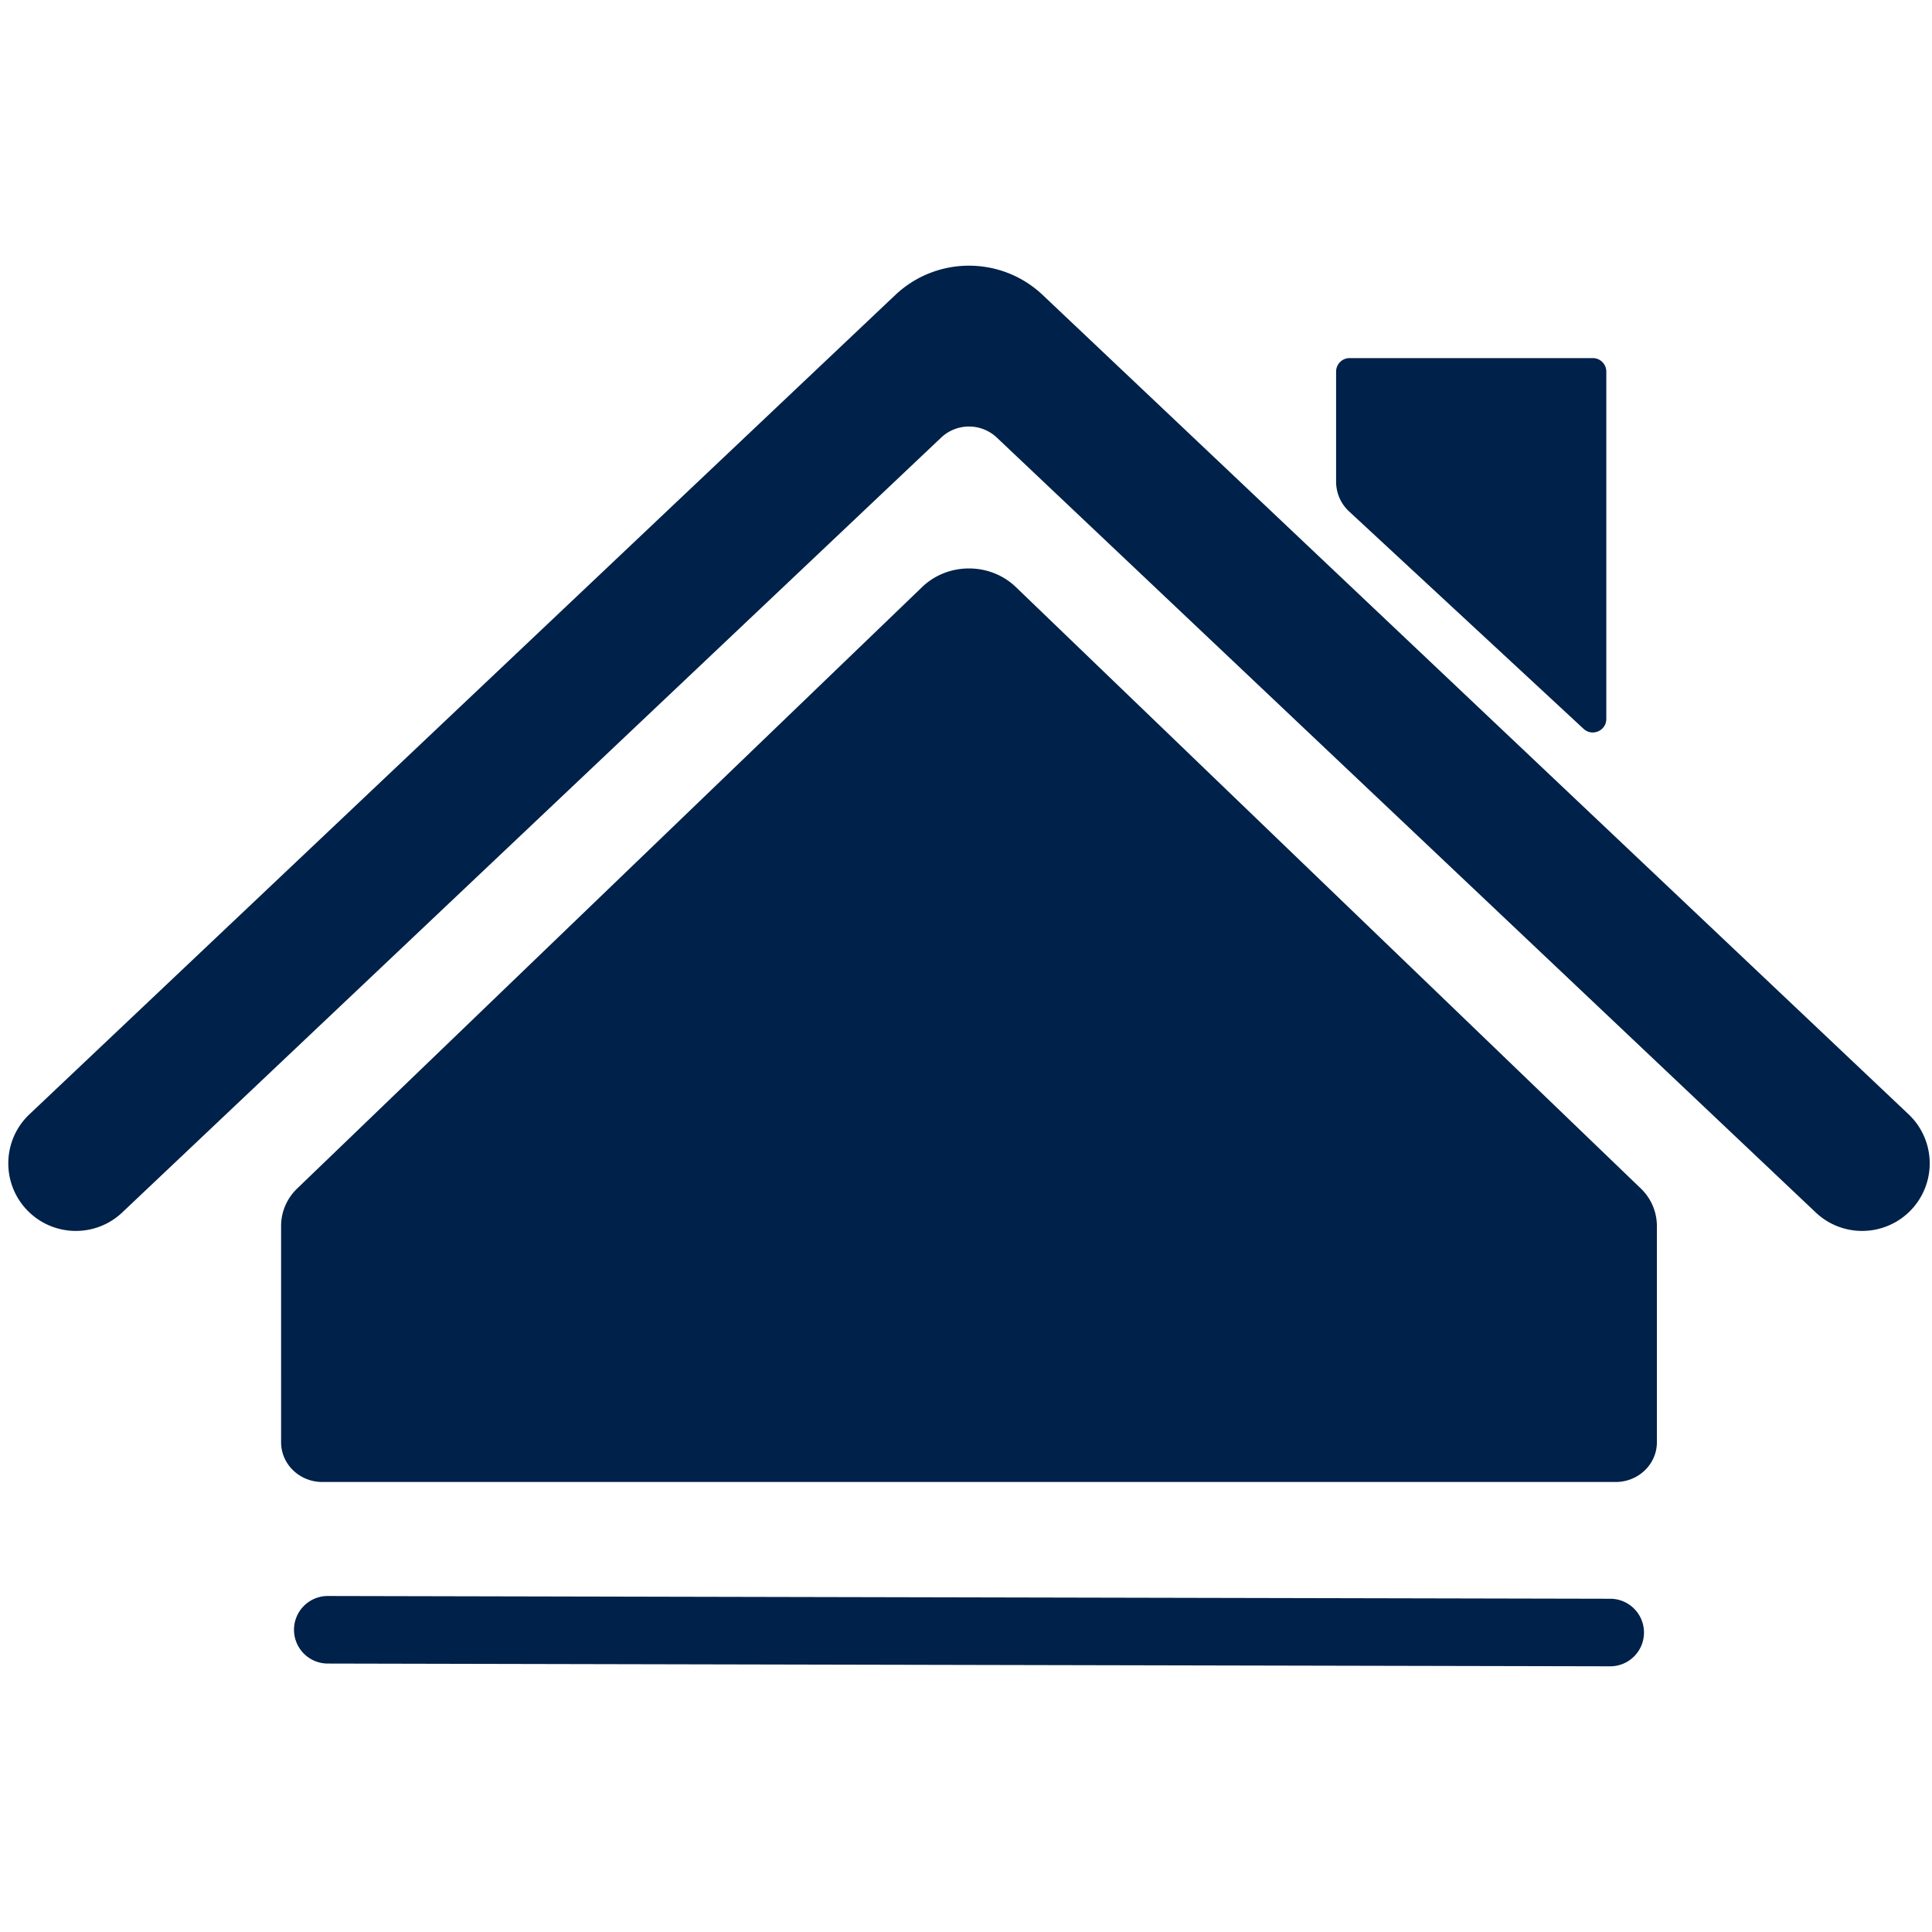 <svg xmlns="http://www.w3.org/2000/svg" version="1.1" xmlns:xlink="http://www.w3.org/1999/xlink" width="512" height="512" x="0" y="0" viewBox="0 0 200 200" style="enable-background:new 0 0 512 512" xml:space="preserve" class=""><g><path d="M29.099 142.397v-15.492c0-1.454.6-2.848 1.669-3.876L95.46 60.77c2.667-2.566 7.031-2.566 9.698 0l64.694 62.258a5.38 5.38 0 0 1 1.669 3.876v22.4c0 2.271-1.913 4.112-4.273 4.112H33.372c-2.36 0-4.273-1.84-4.273-4.112zM166.743 172.496h-.008l-132.866-.286a3.497 3.497 0 0 1 .009-6.993h.008l132.865.286a3.497 3.497 0 0 1-.008 6.993z" fill="#002149" opacity="1" data-original="#000000"></path><path d="M192.767 127.425a6.966 6.966 0 0 1-4.805-1.914l-84.768-80.21a4.196 4.196 0 0 0-5.767 0l-84.769 80.21c-2.806 2.655-7.23 2.533-9.885-.273s-2.532-7.232.273-9.886L92.678 30.54c4.284-4.05 10.988-4.046 15.263-.001l89.634 84.813a6.992 6.992 0 0 1-4.808 12.073zM138.313 49.867V38.469c0-.773.626-1.399 1.398-1.399h25.175c.772 0 1.398.626 1.398 1.399v35.956c0 1.22-1.454 1.856-2.349 1.026l-24.279-22.508a4.195 4.195 0 0 1-1.343-3.076z" fill="#002149" opacity="1" data-original="#000000"></path></g></svg>